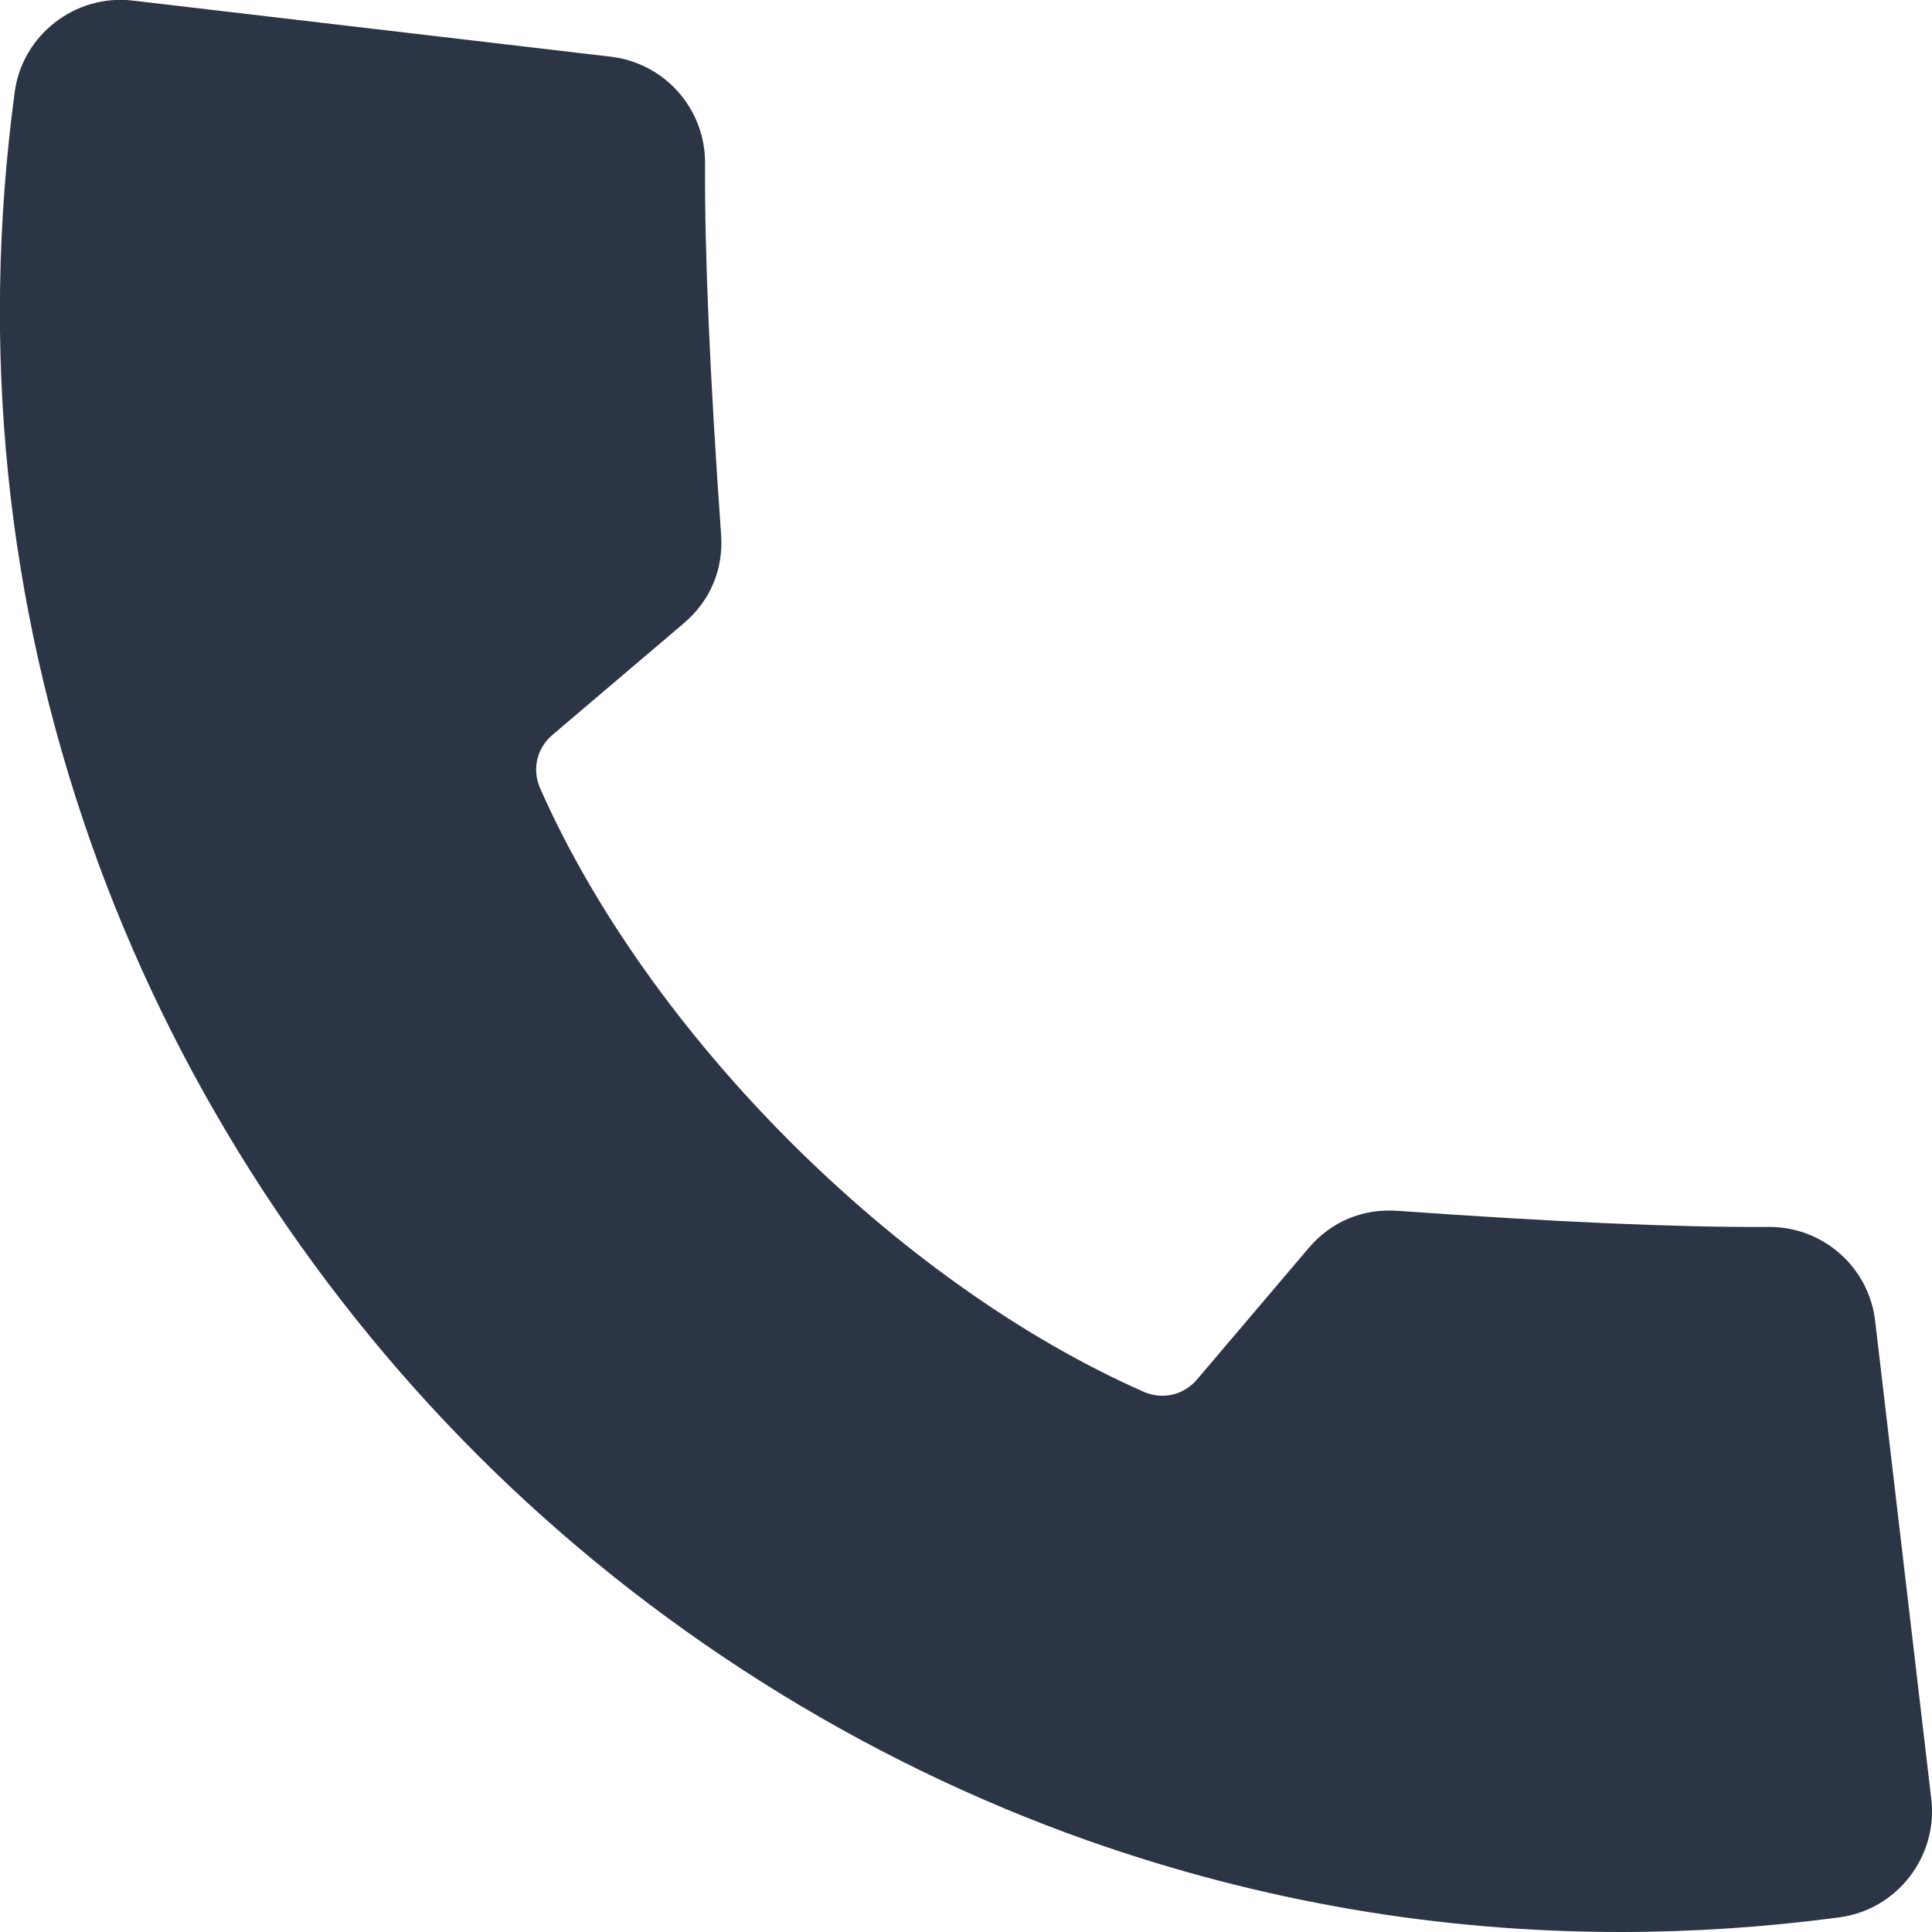 <svg width="17" height="17" viewBox="0 0 17 17" fill="none" xmlns="http://www.w3.org/2000/svg">
<path fill-rule="evenodd" clip-rule="evenodd" d="M0.804 7.426C1.51 9.427 2.684 11.285 4.199 12.8C5.714 14.315 7.572 15.489 9.573 16.196C11.091 16.731 12.66 17 14.258 17C14.896 17 15.54 16.957 16.186 16.871C16.691 16.804 17.053 16.337 16.994 15.832L16.5 11.624C16.445 11.151 16.044 10.796 15.569 10.796C15.567 10.796 15.565 10.796 15.563 10.796C14.778 10.801 13.678 10.753 12.295 10.654C11.99 10.633 11.712 10.749 11.514 10.983L10.534 12.137C10.415 12.277 10.229 12.32 10.06 12.245C7.893 11.288 5.711 9.106 4.754 6.939C4.679 6.771 4.722 6.584 4.863 6.465L6.016 5.485C6.25 5.287 6.367 5.009 6.345 4.704C6.247 3.321 6.199 2.221 6.204 1.436C6.206 0.958 5.85 0.555 5.375 0.499L1.167 0.005C0.662 -0.054 0.195 0.308 0.129 0.813C-0.174 3.076 0.054 5.301 0.804 7.426Z" fill="#2C3546"/>
</svg>
